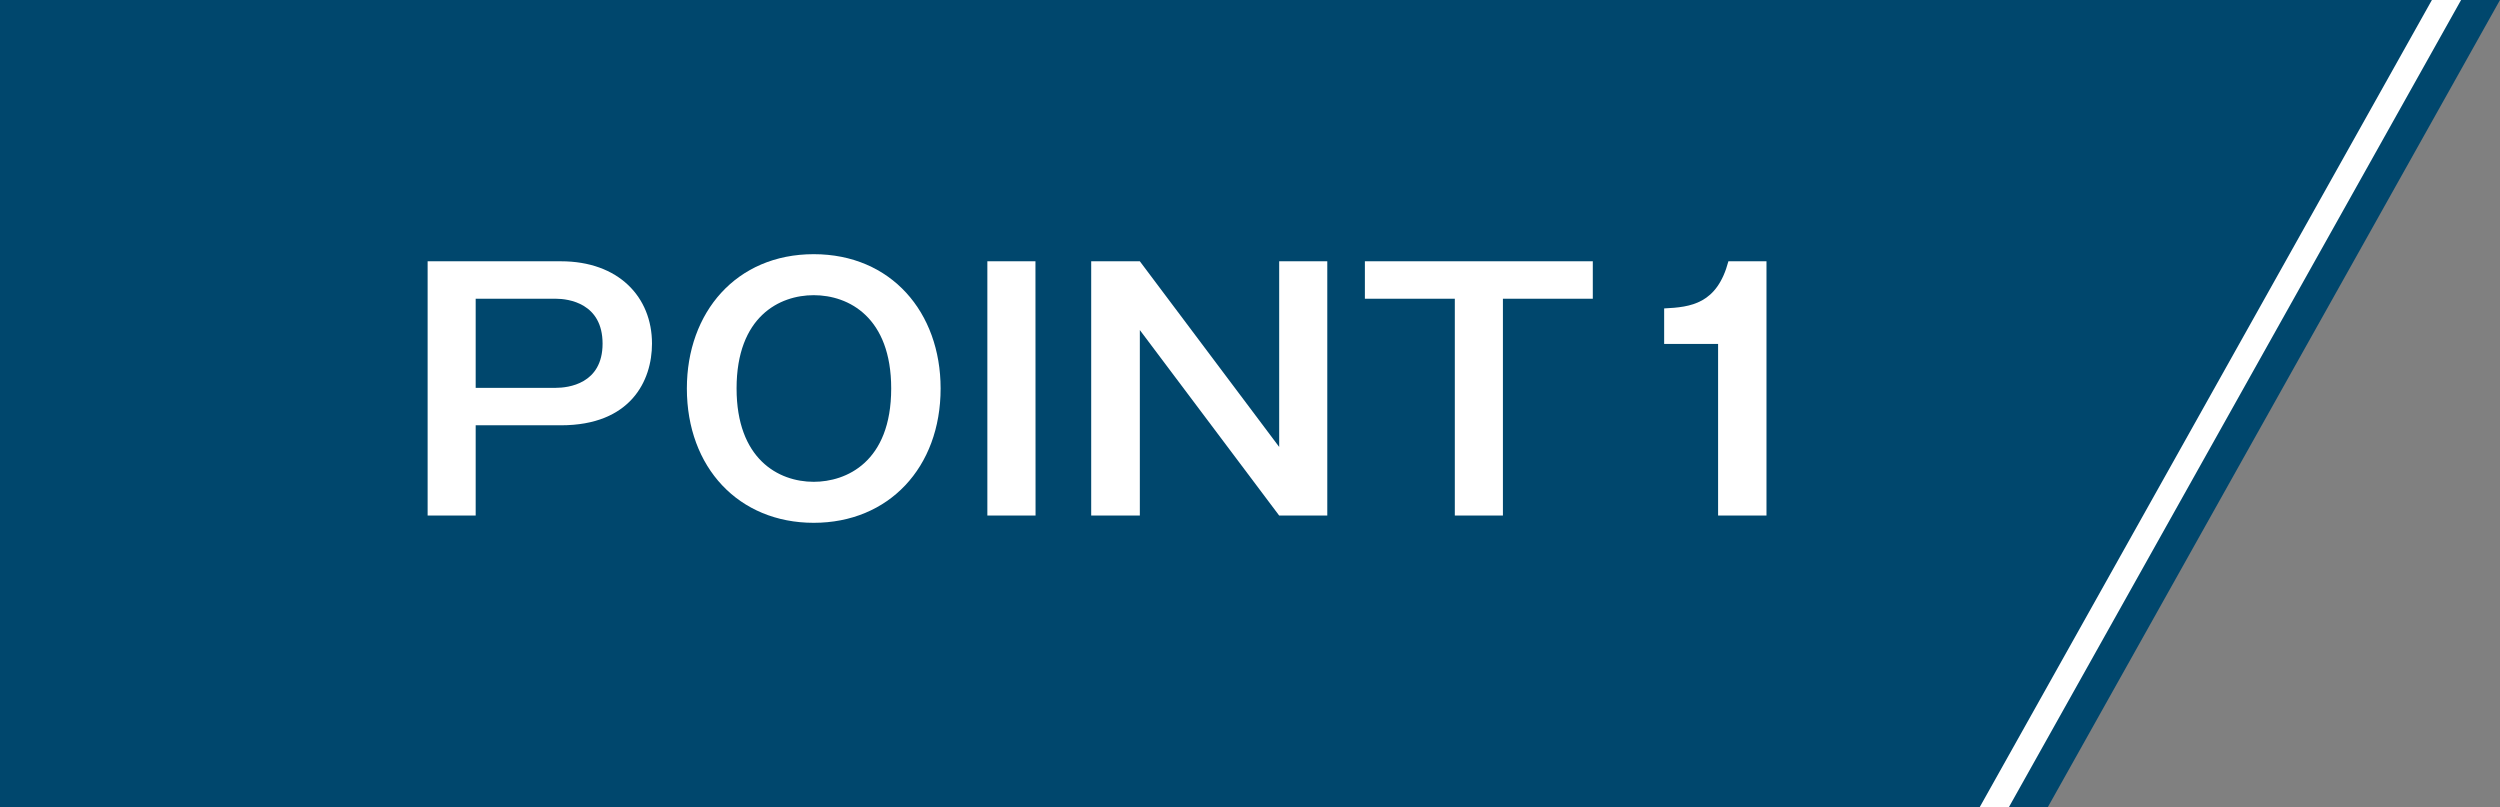 <svg xmlns="http://www.w3.org/2000/svg" viewBox="0 0 514 166"><rect x="0" y="0" width="514" height="166" fill="#808080" stroke="none"/><defs><style>.cls-1{fill:#00476d;}.cls-2{fill:#fff;}</style></defs><g id="レイヤー_2" data-name="レイヤー 2"><g id="レイヤー_1-2" data-name="レイヤー 1"><polygon class="cls-1" points="421 166 14 166 14 0 514 0 421 166"/><polygon class="cls-2" points="413 166 6 166 6 0 506 0 413 166"/><polygon class="cls-1" points="407 166 0 166 0 0 500 0 407 166"/><path class="cls-2" d="M115.33,53.72c11.81,0,18.72,7.3,18.72,16.93,0,7.63-4.38,16.79-18.72,16.79H97.8V106H87.92V53.72ZM97.8,61.42V79.74h16.47c2.52,0,9.62-.79,9.62-9.09s-7-9.23-9.62-9.23Z"/><path class="cls-2" d="M193.39,79.87c0,16.27-10.69,27.62-26.09,27.62s-26.08-11.35-26.08-27.62c0-15.66,10.16-27.61,26.08-27.61S193.39,64.21,193.39,79.87Zm-41.95,0c0,14.47,8.56,19.19,15.86,19.19,6.64,0,15.93-4,15.93-19.19,0-14.6-8.69-19.18-15.93-19.18C160.27,60.69,151.44,65.07,151.44,79.87Z"/><path class="cls-2" d="M212.91,106H203V53.72h9.89Z"/><path class="cls-2" d="M234.35,53.72,263,91.89V53.72h9.89V106H263L234.35,67.86V106h-10V53.72Z"/><path class="cls-2" d="M327.48,53.72v7.7H309V106h-9.89V61.42H280.62v-7.7Z"/><path class="cls-2" d="M363.19,106h-9.95V70.71H342.15v-7.3c5.51-.26,10.89-.93,13.21-9.69h7.83Z"/></g></g></svg>